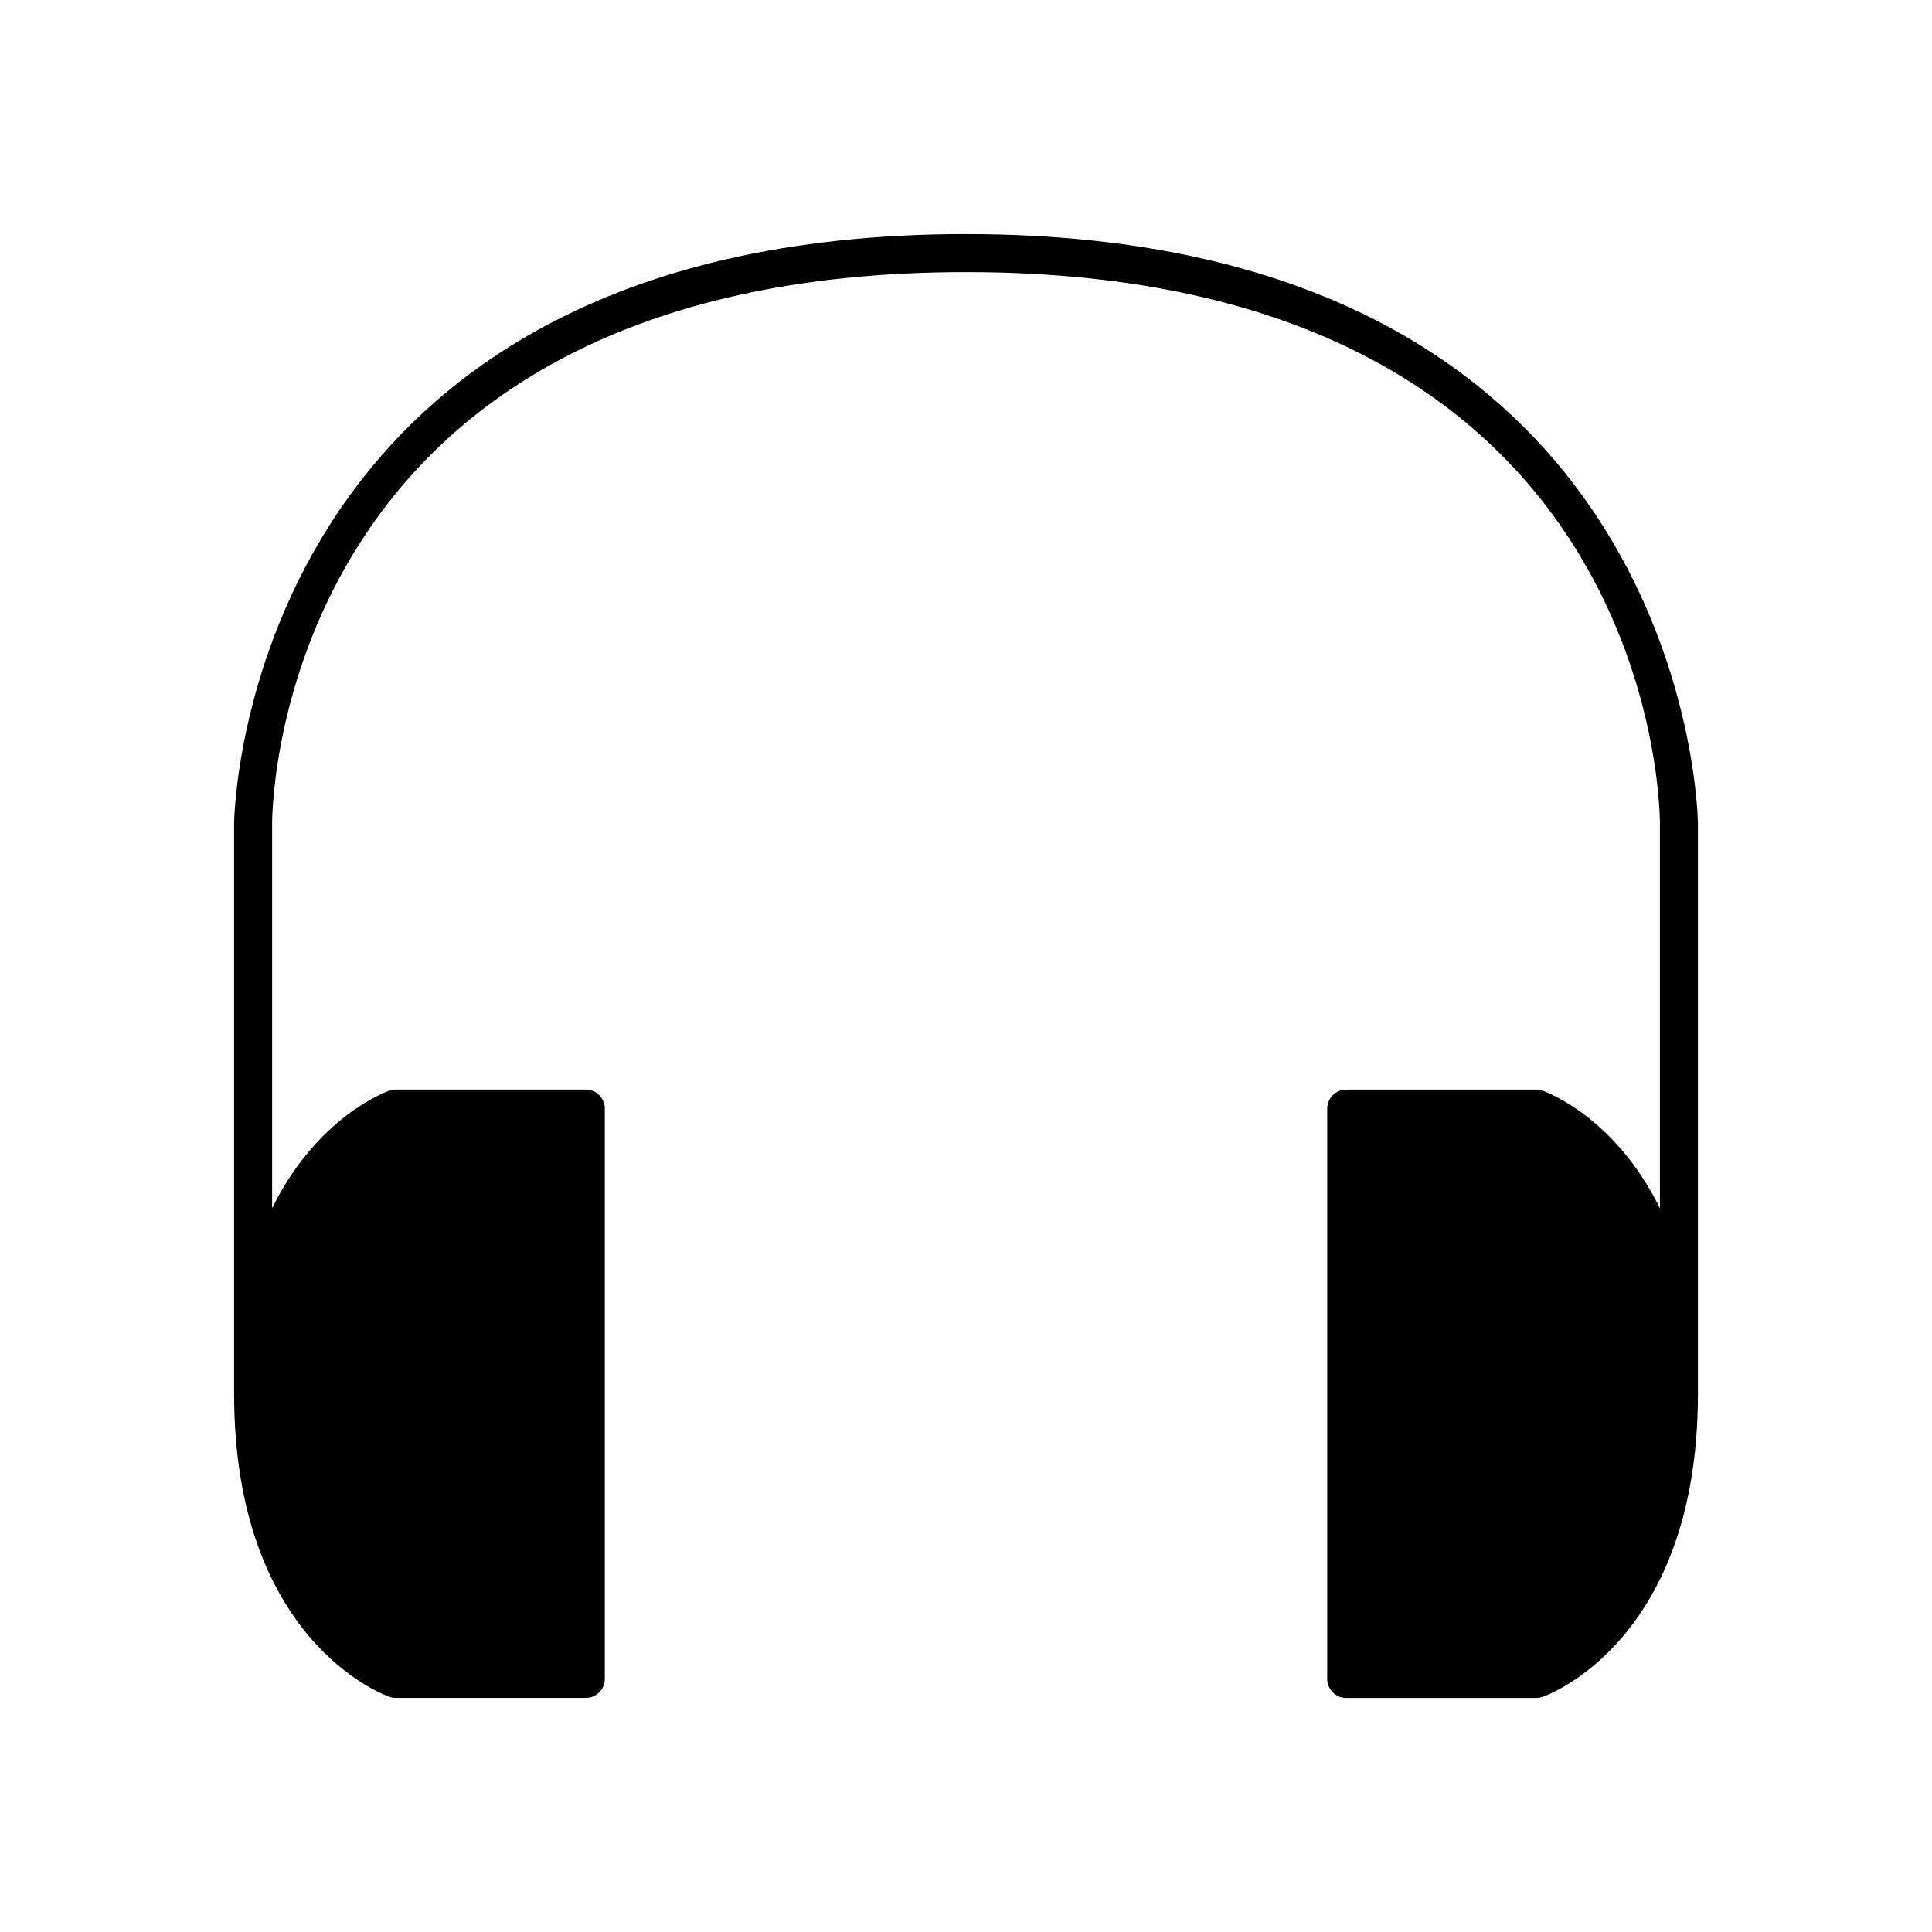 <?xml version="1.0" encoding="UTF-8"?>
<!-- Uploaded to: ICON Repo, www.svgrepo.com, Generator: ICON Repo Mixer Tools -->
<svg fill="#000000" width="800px" height="800px" version="1.1" viewBox="144 144 512 512" xmlns="http://www.w3.org/2000/svg">
 <path d="m400 206.03c-191.75 0-193.96 154.62-193.96 156.18v151.14c0 65.172 39.477 79.738 41.16 80.328 0.527 0.188 1.094 0.281 1.66 0.281h50.383c2.785 0 5.039-2.254 5.039-5.039v-151.14c0-2.785-2.254-5.039-5.039-5.039l-50.383 0.004c-0.566 0-1.133 0.094-1.664 0.281-1.129 0.395-19.266 7.113-31.082 31.164v-101.97c0.012-5.965 2.406-146.11 183.89-146.11s183.88 140.15 183.89 146.11v101.98c-11.816-24.051-29.957-30.77-31.086-31.164-0.531-0.191-1.098-0.285-1.664-0.285h-50.379c-2.785 0-5.039 2.254-5.039 5.039v151.14c0 2.785 2.254 5.039 5.039 5.039h50.383c0.566 0 1.133-0.094 1.664-0.281 1.68-0.594 41.156-15.16 41.156-80.332v-151.14c0-1.559-2.219-156.18-193.96-156.18z"/>
</svg>